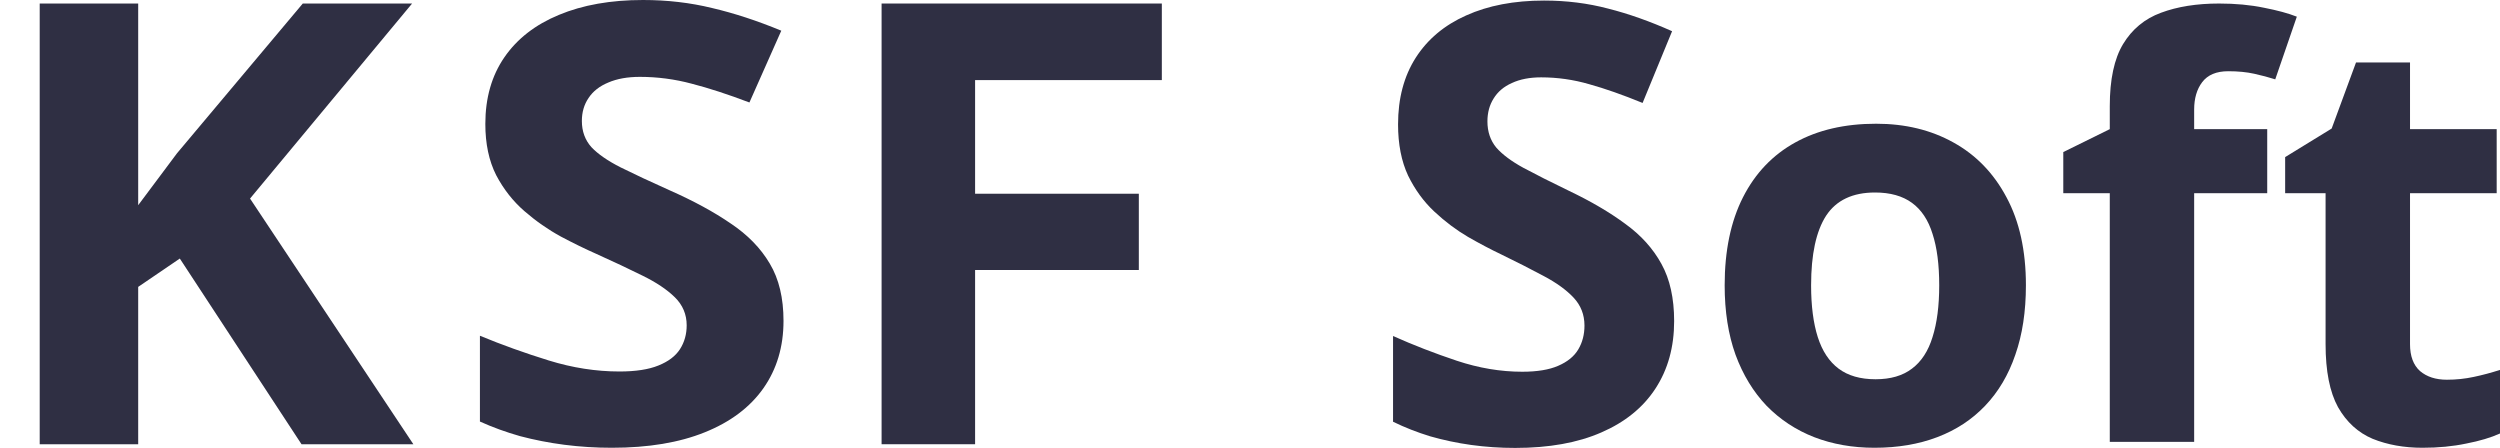 <svg width="134" height="24" viewBox="0 0 134 24" fill="none" xmlns="http://www.w3.org/2000/svg">
<g clip-path="url(#clip0_6683_2714)">
<path d="M52.265 23.811H47.253V0.189H62.274V4.293H52.265V10.384H61.041V14.472H52.265V23.811Z" fill="#2F2F43"/>
<path d="M41.996 17.198C41.996 18.581 41.638 19.784 40.921 20.806C40.203 21.828 39.156 22.616 37.779 23.17C36.413 23.723 34.751 24 32.793 24C31.928 24 31.08 23.947 30.249 23.84C29.429 23.734 28.638 23.579 27.875 23.377C27.124 23.164 26.407 22.904 25.724 22.595V17.996C26.907 18.486 28.137 18.927 29.412 19.321C30.687 19.715 31.95 19.912 33.203 19.912C34.068 19.912 34.762 19.806 35.286 19.593C35.821 19.38 36.208 19.087 36.447 18.715C36.686 18.342 36.806 17.916 36.806 17.437C36.806 16.852 36.595 16.351 36.174 15.936C35.752 15.521 35.172 15.132 34.432 14.771C33.703 14.409 32.878 14.02 31.956 13.605C31.376 13.349 30.744 13.041 30.061 12.679C29.378 12.306 28.729 11.854 28.114 11.321C27.5 10.789 26.993 10.145 26.595 9.389C26.207 8.623 26.014 7.707 26.014 6.643C26.014 5.248 26.355 4.056 27.038 3.066C27.721 2.076 28.695 1.32 29.958 0.798C31.233 0.266 32.736 0 34.466 0C35.764 0 36.999 0.144 38.172 0.431C39.355 0.708 40.59 1.112 41.877 1.645L40.169 5.493C39.02 5.057 37.989 4.721 37.079 4.487C36.168 4.242 35.24 4.12 34.295 4.12C33.635 4.12 33.072 4.221 32.605 4.423C32.138 4.615 31.785 4.892 31.546 5.253C31.307 5.605 31.188 6.015 31.188 6.483C31.188 7.037 31.358 7.505 31.7 7.888C32.053 8.261 32.577 8.623 33.271 8.974C33.977 9.325 34.853 9.735 35.901 10.204C37.175 10.768 38.263 11.359 39.162 11.976C40.073 12.583 40.773 13.301 41.262 14.132C41.752 14.951 41.996 15.973 41.996 17.198Z" fill="#2F2F43"/>
<path d="M22.156 23.811H16.161L9.638 13.858L7.407 15.377V23.811H2.128V0.189H7.407V10.998C7.759 10.535 8.106 10.072 8.446 9.609C8.787 9.146 9.133 8.683 9.485 8.219L16.229 0.189H22.088L13.402 10.643L22.156 23.811Z" fill="#2F2F43"/>
<path d="M131.151 20.353C131.645 20.353 132.125 20.303 132.59 20.203C133.065 20.103 133.535 19.977 134 19.827V23.235C133.515 23.455 132.912 23.635 132.189 23.775C131.477 23.925 130.696 24 129.845 24C128.855 24 127.965 23.84 127.173 23.52C126.392 23.189 125.773 22.624 125.318 21.824C124.873 21.013 124.651 19.887 124.651 18.447V10.357H122.484V8.42L124.977 6.89L126.283 3.347H129.177V6.92H133.822V10.357H129.177V18.447C129.177 19.087 129.355 19.567 129.711 19.887C130.077 20.198 130.557 20.353 131.151 20.353Z" fill="#2F2F43"/>
<path d="M121.523 10.355H117.607V23.684H113.084V10.355H110.592V8.151L113.084 6.922V5.692C113.084 4.263 113.321 3.153 113.796 2.364C114.28 1.564 114.958 1.004 115.828 0.684C116.708 0.354 117.746 0.189 118.942 0.189C119.822 0.189 120.623 0.264 121.345 0.414C122.067 0.554 122.655 0.714 123.11 0.894L121.953 4.253C121.607 4.143 121.231 4.043 120.826 3.953C120.42 3.863 119.956 3.818 119.432 3.818C118.799 3.818 118.334 4.013 118.038 4.403C117.751 4.782 117.607 5.272 117.607 5.872V6.922H121.523V10.355Z" fill="#2F2F43"/>
<path d="M108.589 15.293C108.589 16.692 108.401 17.931 108.023 19.01C107.656 20.089 107.115 21.003 106.4 21.752C105.695 22.491 104.841 23.051 103.838 23.431C102.844 23.81 101.722 24 100.471 24C99.299 24 98.222 23.81 97.239 23.431C96.265 23.051 95.416 22.491 94.691 21.752C93.976 21.003 93.42 20.089 93.023 19.01C92.635 17.931 92.442 16.692 92.442 15.293C92.442 13.435 92.77 11.862 93.425 10.573C94.081 9.284 95.014 8.305 96.226 7.636C97.437 6.966 98.882 6.632 100.56 6.632C102.12 6.632 103.5 6.966 104.702 7.636C105.913 8.305 106.862 9.284 107.547 10.573C108.242 11.862 108.589 13.435 108.589 15.293ZM97.075 15.293C97.075 16.392 97.194 17.316 97.432 18.066C97.671 18.815 98.043 19.379 98.549 19.759C99.056 20.139 99.716 20.328 100.531 20.328C101.335 20.328 101.985 20.139 102.482 19.759C102.988 19.379 103.356 18.815 103.584 18.066C103.823 17.316 103.942 16.392 103.942 15.293C103.942 14.184 103.823 13.265 103.584 12.536C103.356 11.797 102.988 11.242 102.482 10.873C101.976 10.503 101.315 10.318 100.501 10.318C99.299 10.318 98.425 10.733 97.879 11.562C97.343 12.391 97.075 13.635 97.075 15.293Z" fill="#2F2F43"/>
<path d="M89.734 17.213C89.734 18.595 89.403 19.797 88.738 20.818C88.074 21.84 87.105 22.627 85.829 23.18C84.564 23.733 83.025 24.009 81.213 24.009C80.412 24.009 79.626 23.956 78.857 23.85C78.098 23.744 77.365 23.589 76.659 23.387C75.963 23.174 75.299 22.914 74.667 22.605V18.01C75.763 18.5 76.902 18.941 78.082 19.335C79.263 19.728 80.433 19.925 81.592 19.925C82.393 19.925 83.036 19.819 83.521 19.606C84.016 19.393 84.375 19.101 84.596 18.728C84.817 18.356 84.928 17.931 84.928 17.452C84.928 16.867 84.733 16.367 84.343 15.952C83.953 15.537 83.415 15.149 82.73 14.788C82.056 14.426 81.292 14.038 80.438 13.623C79.9 13.368 79.315 13.059 78.683 12.697C78.05 12.325 77.45 11.873 76.88 11.341C76.311 10.809 75.842 10.166 75.473 9.411C75.115 8.645 74.936 7.73 74.936 6.667C74.936 5.273 75.252 4.082 75.884 3.093C76.517 2.104 77.418 1.348 78.588 0.827C79.769 0.295 81.16 0.03 82.762 0.03C83.964 0.03 85.107 0.173 86.193 0.46C87.289 0.737 88.433 1.141 89.624 1.673L88.043 5.518C86.978 5.082 86.024 4.747 85.181 4.513C84.338 4.268 83.479 4.146 82.604 4.146C81.993 4.146 81.471 4.247 81.039 4.449C80.606 4.64 80.28 4.917 80.058 5.279C79.837 5.63 79.726 6.039 79.726 6.507C79.726 7.06 79.885 7.528 80.201 7.911C80.528 8.283 81.012 8.645 81.655 8.996C82.309 9.347 83.12 9.757 84.09 10.225C85.271 10.788 86.277 11.379 87.11 11.995C87.953 12.602 88.601 13.32 89.055 14.149C89.508 14.968 89.734 15.989 89.734 17.213Z" fill="#2F2F43"/>
</g>
<defs>
<clipPath id="clip0_6683_2714">
<rect width="134" height="24" fill="white"/>
</clipPath>
</defs>
</svg>
